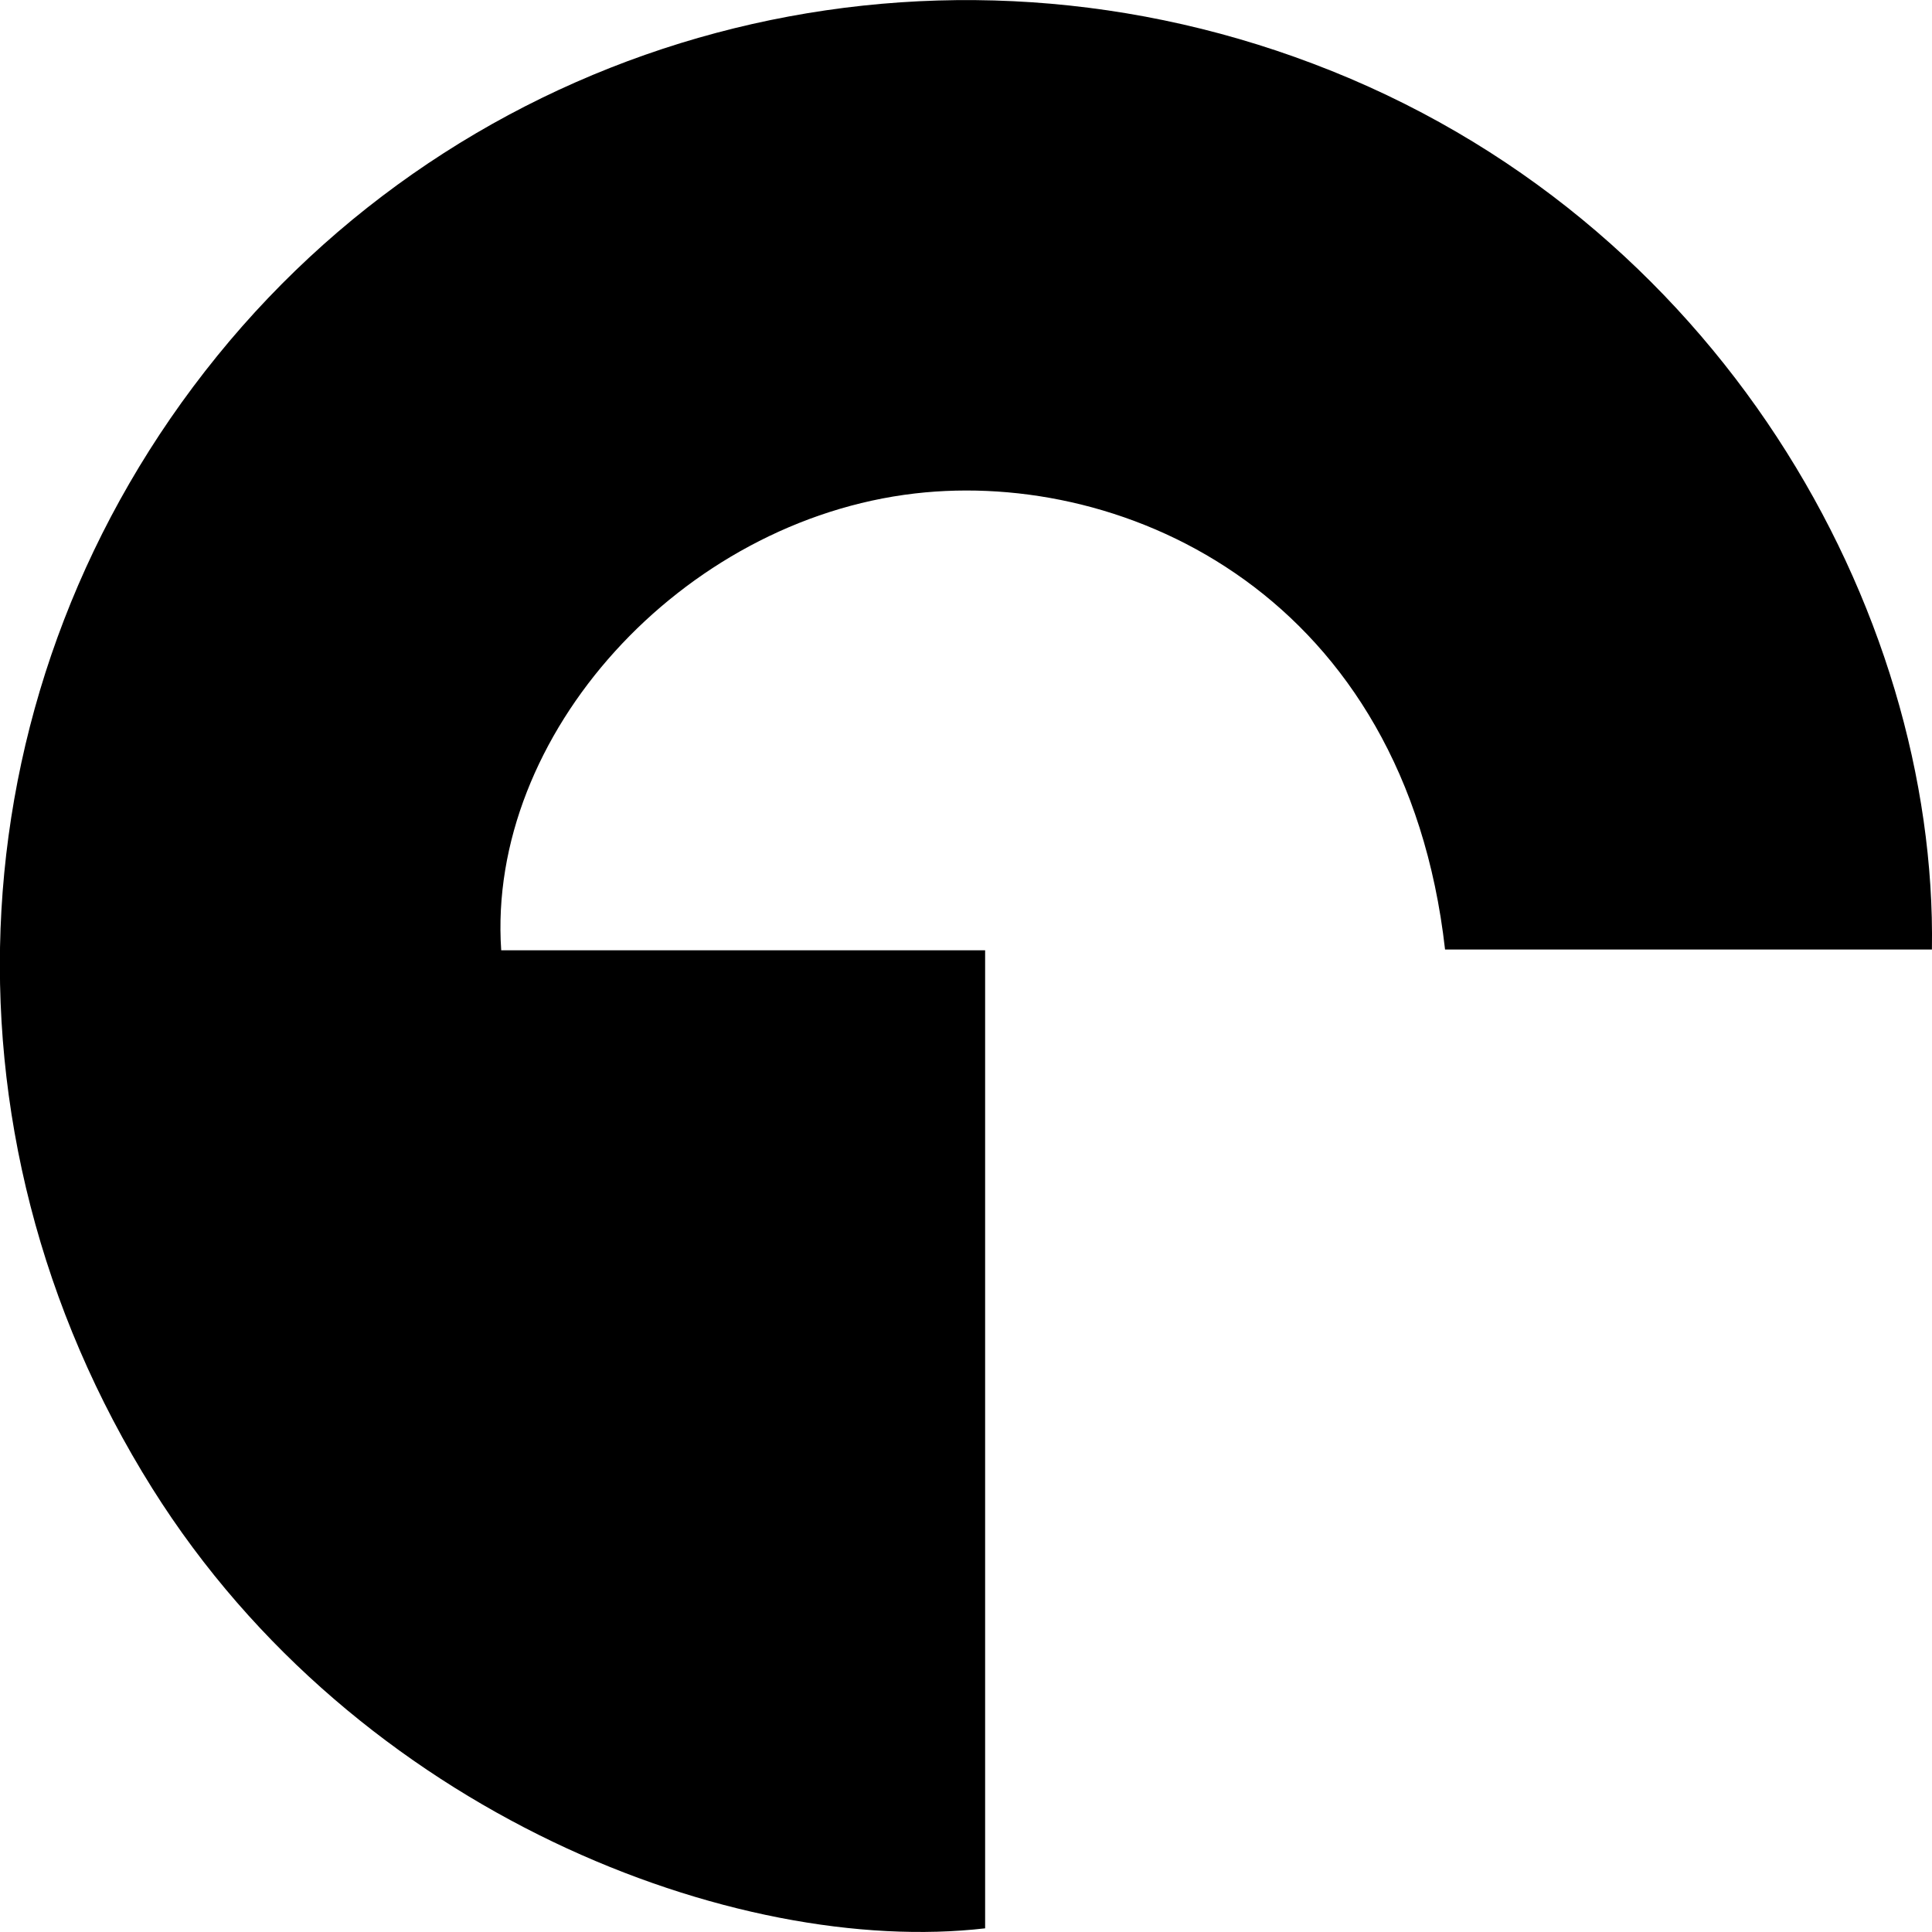 <?xml version="1.0" encoding="UTF-8"?> <svg xmlns="http://www.w3.org/2000/svg" viewBox="0 0 484.84 484.83"> <title>Ресурс 1</title> <g id="Слой_2" data-name="Слой 2"> <g id="Слой_1-2" data-name="Слой 1"> <path d="M484.82,238.28H362.64c-10-88.47-79.63-120.62-133-114.45C171,130.62,122.1,184.48,125.78,238.48H247.22V483.92c-62.19,7.21-157.52-28.39-209-110.4-56.39-89.91-50-202.48,16.29-284.2C120.3,8.25,231-21.35,329.55,16,431.47,54.51,486.21,153.23,484.82,238.28Z"></path> </g> </g> </svg> 